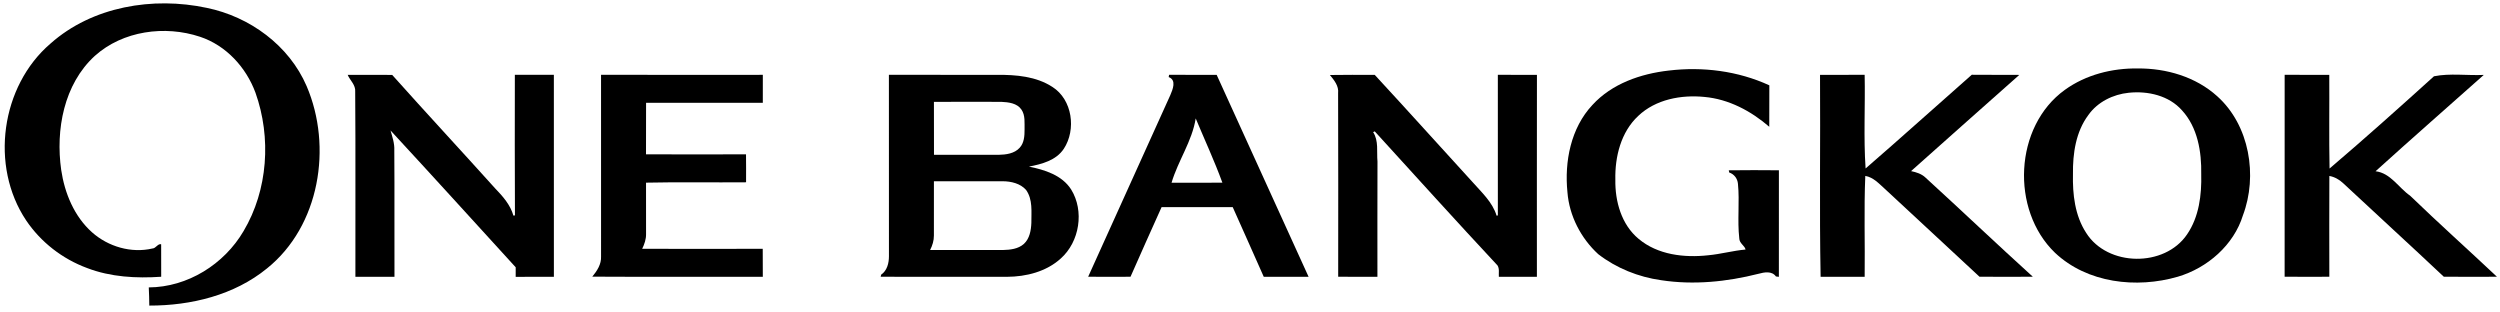 <?xml version="1.0" encoding="UTF-8" ?>
<!DOCTYPE svg PUBLIC "-//W3C//DTD SVG 1.1//EN" "http://www.w3.org/Graphics/SVG/1.1/DTD/svg11.dtd">
<svg width="1795pt" height="224pt" viewBox="0 0 1795 224" version="1.1" xmlns="http://www.w3.org/2000/svg">
<g id="#ffffffff">
</g>
<g id="#000000ff">
<path fill="#000000" opacity="1.00" d=" M 36.27 31.27 C 66.31 4.56 109.86 -2.57 148.37 5.63 C 179.26 11.94 207.57 32.56 220.17 61.86 C 238.81 105.36 229.59 162.30 191.70 192.72 C 168.18 211.95 137.11 219.46 107.20 219.41 C 107.17 215.06 107.03 210.71 106.82 206.36 C 134.69 206.20 160.93 189.76 174.89 165.92 C 192.43 136.39 194.88 98.74 183.44 66.59 C 176.72 48.33 162.31 32.60 143.62 26.40 C 118.40 18.01 88.21 22.06 68.08 40.13 C 45.81 60.48 39.86 93.23 43.94 122.02 C 46.41 138.72 53.31 155.44 66.13 166.84 C 77.71 177.12 94.27 181.97 109.45 178.42 C 112.00 178.31 113.25 174.80 115.71 175.37 C 115.79 183.15 115.73 190.93 115.74 198.71 C 97.87 199.93 79.47 198.95 62.60 192.47 C 44.90 185.95 29.29 173.89 18.76 158.22 C -7.35 119.21 0.63 61.80 36.27 31.27 Z" />
<path fill="#000000" opacity="1.00" d=" M 1482.57 64.52 C 1497.65 53.63 1516.55 48.88 1535.00 49.15 C 1555.45 49.00 1576.57 55.17 1591.94 69.08 C 1615.26 89.94 1621.12 126.26 1610.44 154.56 C 1603.88 175.93 1584.91 192.43 1563.64 198.69 C 1534.01 207.30 1498.59 203.31 1475.48 181.48 C 1443.51 150.73 1446.11 90.77 1482.57 64.52 M 1528.45 66.60 C 1517.20 67.74 1506.09 73.19 1499.48 82.53 C 1490.42 94.59 1488.18 110.29 1488.39 125.01 C 1488.06 139.50 1489.77 154.77 1497.85 167.18 C 1513.18 191.55 1554.18 192.10 1570.31 168.30 C 1578.94 155.71 1580.85 139.92 1580.48 125.01 C 1580.78 108.98 1577.92 91.51 1566.72 79.28 C 1557.31 68.58 1542.16 65.17 1528.45 66.60 Z" />
<path fill="#000000" opacity="1.00" d=" M 1198.11 50.67 C 1222.58 47.73 1247.91 50.93 1270.39 61.27 C 1270.30 71.18 1270.41 81.10 1270.33 91.02 C 1257.27 79.72 1241.22 71.15 1223.81 69.60 C 1207.09 67.93 1188.78 71.32 1176.25 83.23 C 1163.81 94.81 1159.47 112.52 1159.82 129.00 C 1159.55 144.54 1164.15 161.23 1176.52 171.49 C 1190.22 183.00 1209.29 185.19 1226.51 183.28 C 1235.53 182.46 1244.29 179.96 1253.31 179.17 C 1252.78 176.43 1248.84 174.73 1248.80 171.13 C 1247.32 158.17 1249.13 144.98 1247.85 131.98 C 1247.56 128.29 1245.14 125.02 1241.59 123.86 C 1241.51 123.47 1241.34 122.67 1241.25 122.28 C 1253.25 122.12 1265.25 122.15 1277.25 122.26 C 1277.18 147.76 1277.22 173.26 1277.23 198.76 C 1276.70 198.69 1275.65 198.56 1275.13 198.50 C 1272.16 194.36 1266.76 195.45 1262.59 196.58 C 1239.85 202.34 1216.01 204.75 1192.72 201.19 C 1176.39 198.92 1160.46 192.50 1147.55 182.50 C 1135.14 171.14 1126.74 155.01 1125.42 138.01 C 1123.20 116.00 1127.83 91.93 1143.36 75.36 C 1157.33 60.07 1177.98 52.95 1198.11 50.67 Z" />
<path fill="#000000" opacity="1.00" d=" M 249.63 53.74 C 260.28 53.77 270.94 53.68 281.60 53.79 C 306.07 81.18 331.06 108.08 355.62 135.38 C 361.05 140.98 366.45 147.12 368.62 154.79 C 368.89 154.76 369.45 154.69 369.73 154.66 C 369.52 121.02 369.65 87.37 369.66 53.73 C 379.00 53.75 388.34 53.76 397.67 53.72 C 397.68 102.06 397.65 150.41 397.69 198.75 C 388.54 198.76 379.40 198.71 370.26 198.77 C 370.26 196.48 370.26 194.20 370.27 191.92 C 340.35 159.12 310.52 126.25 280.39 93.65 C 281.73 98.35 283.36 103.01 283.11 108.00 C 283.35 138.24 283.10 168.48 283.23 198.72 C 273.88 198.77 264.53 198.74 255.18 198.75 C 255.07 154.48 255.38 110.21 255.03 65.95 C 255.50 60.94 251.17 57.59 249.63 53.74 Z" />
<path fill="#000000" opacity="1.00" d=" M 431.55 53.70 C 470.27 53.79 508.99 53.74 547.71 53.73 C 547.69 60.42 547.70 67.10 547.70 73.79 C 519.76 73.84 491.82 73.79 463.88 73.82 C 463.85 86.14 463.91 98.47 463.83 110.79 C 487.77 110.91 511.71 110.90 535.64 110.80 C 535.74 117.50 535.69 124.19 535.68 130.89 C 511.73 131.11 487.78 130.61 463.85 131.15 C 463.88 143.45 463.87 155.76 463.87 168.06 C 463.94 171.78 462.69 175.33 461.09 178.63 C 489.94 178.73 518.79 178.73 547.64 178.63 C 547.73 185.33 547.69 192.03 547.70 198.74 C 506.89 198.69 466.08 198.87 425.27 198.64 C 428.69 194.49 431.85 189.70 431.56 184.06 C 431.58 140.61 431.60 97.15 431.55 53.70 Z" />
<path fill="#000000" opacity="1.00" d=" M 638.23 53.72 C 664.15 53.77 690.08 53.74 716.00 53.74 C 729.54 53.64 743.96 54.82 755.61 62.41 C 770.01 71.52 772.86 93.07 763.81 106.84 C 758.26 115.20 748.03 117.84 738.77 119.62 C 750.10 121.93 762.46 125.71 769.07 136.02 C 778.66 151.46 775.17 173.59 761.60 185.63 C 751.22 195.07 736.75 198.69 723.00 198.75 C 692.77 198.72 662.55 198.80 632.32 198.71 C 632.41 198.33 632.57 197.59 632.66 197.22 C 636.95 194.29 638.26 188.90 638.26 184.00 C 638.23 140.57 638.28 97.14 638.23 53.72 M 670.56 73.15 C 670.62 85.82 670.54 98.49 670.60 111.16 C 686.06 111.16 701.53 111.17 716.99 111.16 C 722.31 111.05 728.34 110.30 732.11 106.11 C 735.37 102.61 735.65 97.52 735.64 93.00 C 735.52 88.18 736.28 82.84 733.37 78.64 C 730.24 74.06 724.13 73.37 719.03 73.13 C 702.87 73.08 686.71 73.06 670.56 73.15 M 670.55 130.15 C 670.60 143.12 670.61 156.09 670.54 169.06 C 670.58 172.73 669.48 176.26 667.82 179.50 C 685.23 179.50 702.64 179.49 720.05 179.51 C 725.33 179.38 731.02 178.80 735.14 175.14 C 739.27 171.34 740.30 165.42 740.52 160.06 C 740.46 152.09 741.65 143.29 736.72 136.37 C 732.62 131.73 726.04 130.18 720.03 130.14 C 703.54 130.11 687.04 130.11 670.55 130.15 Z" />
<path fill="#000000" opacity="1.00" d=" M 839.11 55.34 C 839.19 54.93 839.34 54.11 839.42 53.70 C 850.81 53.81 862.19 53.69 873.58 53.77 C 895.52 102.12 917.54 150.42 939.56 198.73 C 928.83 198.77 918.10 198.74 907.37 198.72 C 900.03 182.01 892.50 165.39 885.09 148.71 C 868.07 148.66 851.05 148.68 834.03 148.70 C 826.49 165.33 819.10 182.02 811.71 198.71 C 801.57 198.75 791.43 198.78 781.30 198.70 C 800.94 155.23 820.62 111.78 840.28 68.32 C 842.00 64.22 844.92 57.51 839.11 55.34 M 858.52 85.02 C 855.94 101.42 845.81 115.43 841.17 131.22 C 853.33 131.18 865.50 131.28 877.67 131.15 C 871.97 115.52 864.92 100.38 858.52 85.02 Z" />
<path fill="#000000" opacity="1.00" d=" M 954.86 53.85 C 965.59 53.64 976.33 53.77 987.07 53.77 C 1010.64 79.25 1033.84 105.09 1057.27 130.71 C 1063.81 138.13 1071.60 145.09 1074.56 154.87 C 1074.78 154.82 1075.24 154.72 1075.46 154.66 C 1075.39 121.02 1075.41 87.37 1075.45 53.72 C 1084.81 53.78 1094.16 53.72 1103.52 53.75 C 1103.43 102.08 1103.50 150.40 1103.49 198.73 C 1094.38 198.77 1085.27 198.74 1076.17 198.72 C 1075.97 195.98 1076.73 193.05 1075.22 190.59 C 1045.72 158.98 1016.35 126.43 987.06 94.32 L 985.91 94.87 C 990.00 101.12 988.37 108.96 989.03 115.99 C 988.89 143.57 989.03 171.16 988.99 198.73 C 979.60 198.74 970.21 198.79 960.82 198.69 C 960.82 154.77 960.95 110.85 960.76 66.94 C 961.36 61.69 957.96 57.64 954.86 53.85 Z" />
<path fill="#000000" opacity="1.00" d=" M 1306.78 53.77 C 1317.46 53.68 1328.14 53.83 1338.82 53.69 C 1339.30 76.10 1337.97 98.64 1339.50 120.96 C 1365.13 98.79 1390.27 76.05 1415.73 53.68 C 1427.11 53.84 1438.48 53.66 1449.86 53.78 C 1423.96 76.82 1397.96 99.75 1372.14 122.86 C 1375.87 123.63 1379.67 124.81 1382.50 127.50 C 1408.31 151.10 1433.66 175.20 1459.56 198.69 C 1446.79 198.77 1434.02 198.79 1421.26 198.68 C 1398.67 177.61 1375.96 156.69 1353.35 135.64 C 1349.13 131.89 1345.14 127.31 1339.28 126.30 C 1338.26 150.40 1339.14 174.58 1338.83 198.72 C 1328.28 198.76 1317.74 198.76 1307.20 198.72 C 1306.29 150.45 1307.11 102.08 1306.78 53.77 Z" />
<path fill="#000000" opacity="1.00" d=" M 1640.38 53.72 C 1651.05 53.77 1661.73 53.73 1672.42 53.75 C 1672.57 76.17 1672.18 98.59 1672.62 121.00 C 1697.88 99.52 1723.06 76.95 1747.59 54.77 C 1759.07 52.45 1771.50 54.34 1783.36 53.79 C 1757.45 76.84 1731.35 99.69 1705.65 122.96 C 1716.47 124.23 1722.25 134.87 1730.46 140.51 C 1750.71 160.08 1772.12 179.25 1792.80 198.70 C 1780.07 198.76 1767.35 198.81 1754.63 198.67 C 1730.75 176.16 1706.43 154.01 1682.43 131.58 C 1679.65 128.95 1676.26 127.02 1672.48 126.33 C 1672.38 150.45 1672.42 174.58 1672.46 198.70 C 1661.76 198.74 1651.06 198.82 1640.36 198.67 C 1640.42 150.35 1640.40 102.04 1640.38 53.72 Z" />
</g>
</svg>
